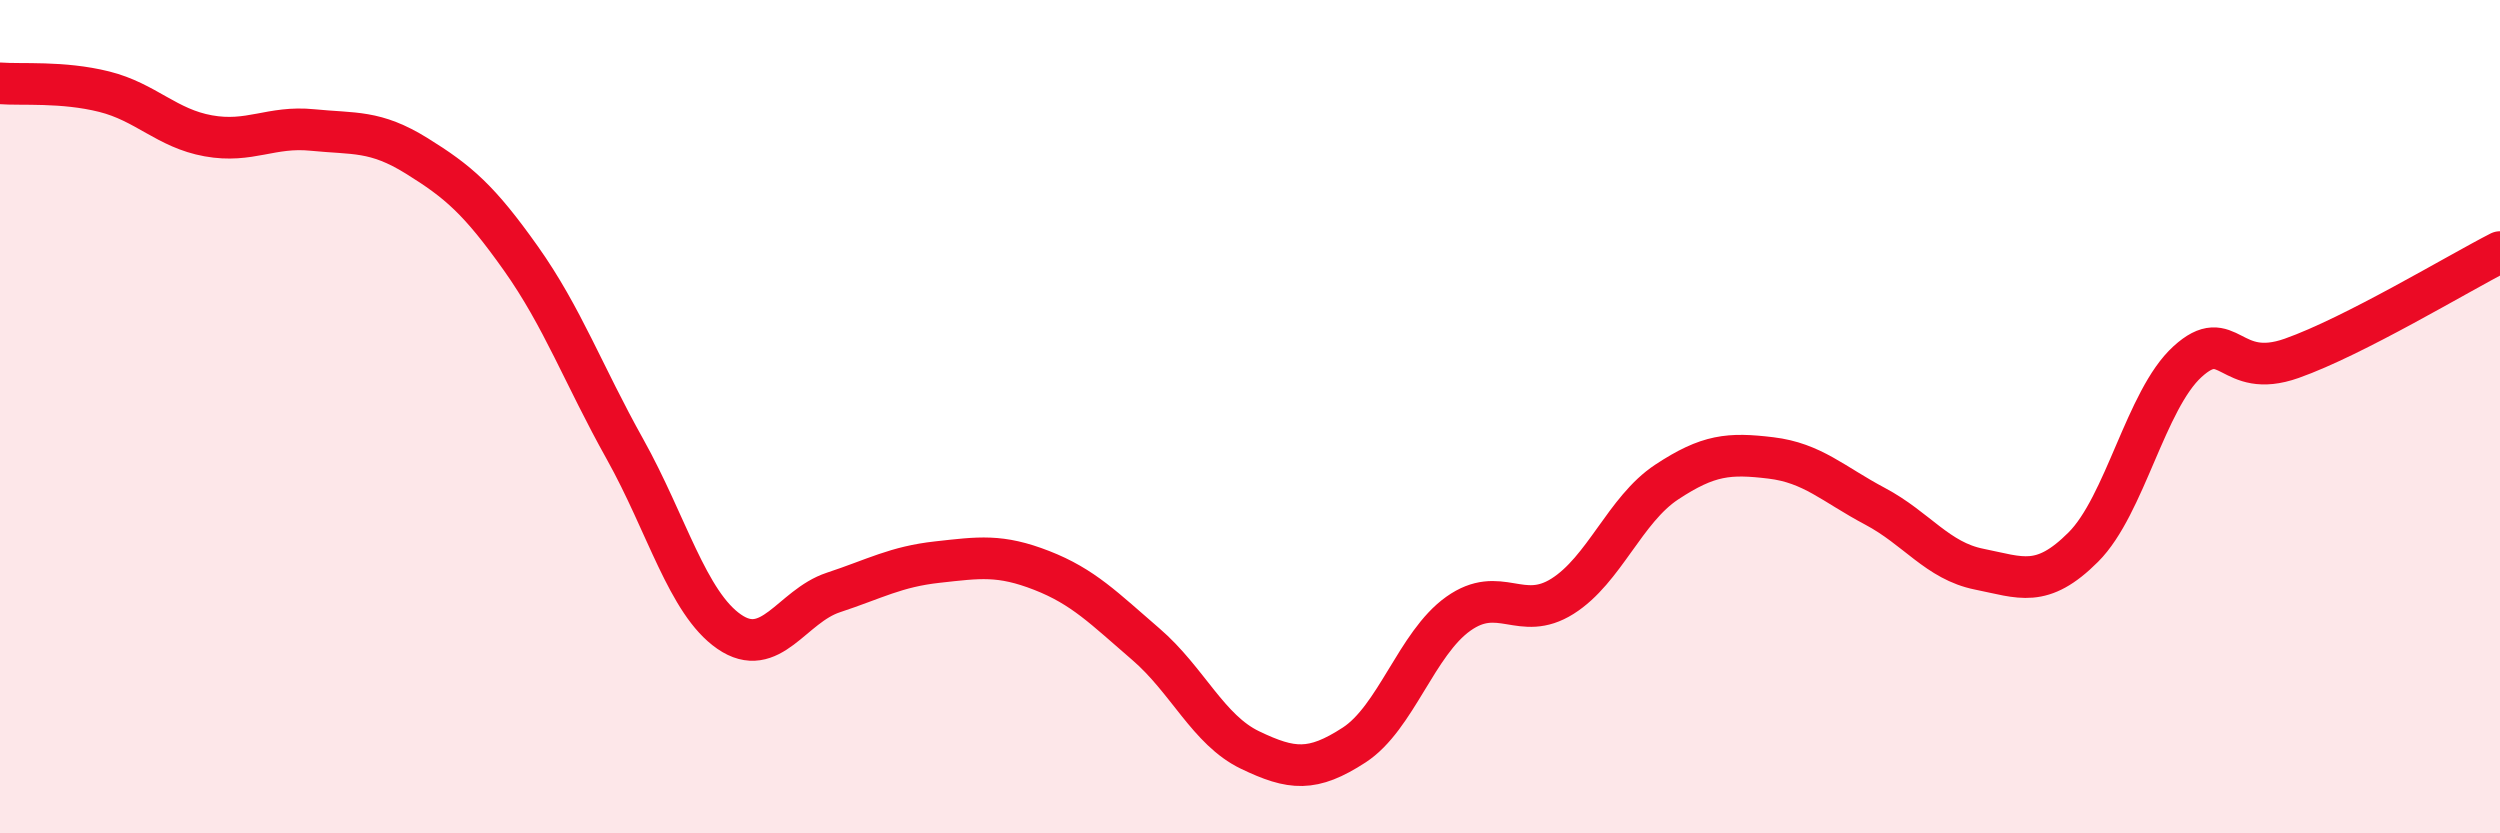 
    <svg width="60" height="20" viewBox="0 0 60 20" xmlns="http://www.w3.org/2000/svg">
      <path
        d="M 0,2 C 0.5,2.04 1.5,1.95 2.5,2.2 C 3.5,2.45 4,3.08 5,3.26 C 6,3.44 6.5,3.02 7.5,3.12 C 8.5,3.22 9,3.12 10,3.74 C 11,4.36 11.5,4.79 12.5,6.2 C 13.5,7.61 14,8.99 15,10.78 C 16,12.57 16.5,14.47 17.5,15.16 C 18.5,15.85 19,14.55 20,14.22 C 21,13.89 21.5,13.6 22.5,13.49 C 23.5,13.38 24,13.3 25,13.69 C 26,14.08 26.5,14.6 27.5,15.46 C 28.5,16.32 29,17.52 30,18 C 31,18.48 31.5,18.53 32.5,17.88 C 33.5,17.23 34,15.44 35,14.73 C 36,14.02 36.5,14.94 37.5,14.31 C 38.5,13.68 39,12.23 40,11.57 C 41,10.91 41.5,10.87 42.5,10.99 C 43.5,11.11 44,11.62 45,12.15 C 46,12.68 46.5,13.46 47.5,13.66 C 48.5,13.86 49,14.13 50,13.13 C 51,12.13 51.5,9.59 52.5,8.68 C 53.5,7.77 53.5,9.13 55,8.6 C 56.5,8.07 59,6.56 60,6.05L60 20L0 20Z"
        fill="#EB0A25"
        opacity="0.1"
        stroke-linecap="round"
        stroke-linejoin="round"
      />
      <path
        d="M 0,2 C 0.5,2.04 1.5,1.95 2.5,2.2 C 3.5,2.45 4,3.08 5,3.26 C 6,3.44 6.5,3.02 7.5,3.12 C 8.5,3.22 9,3.12 10,3.74 C 11,4.36 11.5,4.79 12.5,6.2 C 13.5,7.61 14,8.99 15,10.78 C 16,12.57 16.5,14.47 17.5,15.16 C 18.5,15.85 19,14.55 20,14.22 C 21,13.89 21.5,13.6 22.5,13.49 C 23.5,13.38 24,13.3 25,13.69 C 26,14.08 26.5,14.6 27.5,15.46 C 28.5,16.32 29,17.52 30,18 C 31,18.48 31.5,18.53 32.5,17.88 C 33.5,17.23 34,15.44 35,14.73 C 36,14.02 36.5,14.94 37.5,14.31 C 38.5,13.68 39,12.23 40,11.57 C 41,10.91 41.5,10.87 42.5,10.99 C 43.5,11.11 44,11.62 45,12.15 C 46,12.68 46.5,13.46 47.5,13.66 C 48.5,13.86 49,14.13 50,13.13 C 51,12.13 51.5,9.59 52.5,8.68 C 53.5,7.77 53.5,9.13 55,8.6 C 56.5,8.07 59,6.56 60,6.05"
        stroke="#EB0A25"
        stroke-width="1"
        fill="none"
        stroke-linecap="round"
        stroke-linejoin="round"
      />
    </svg>
  